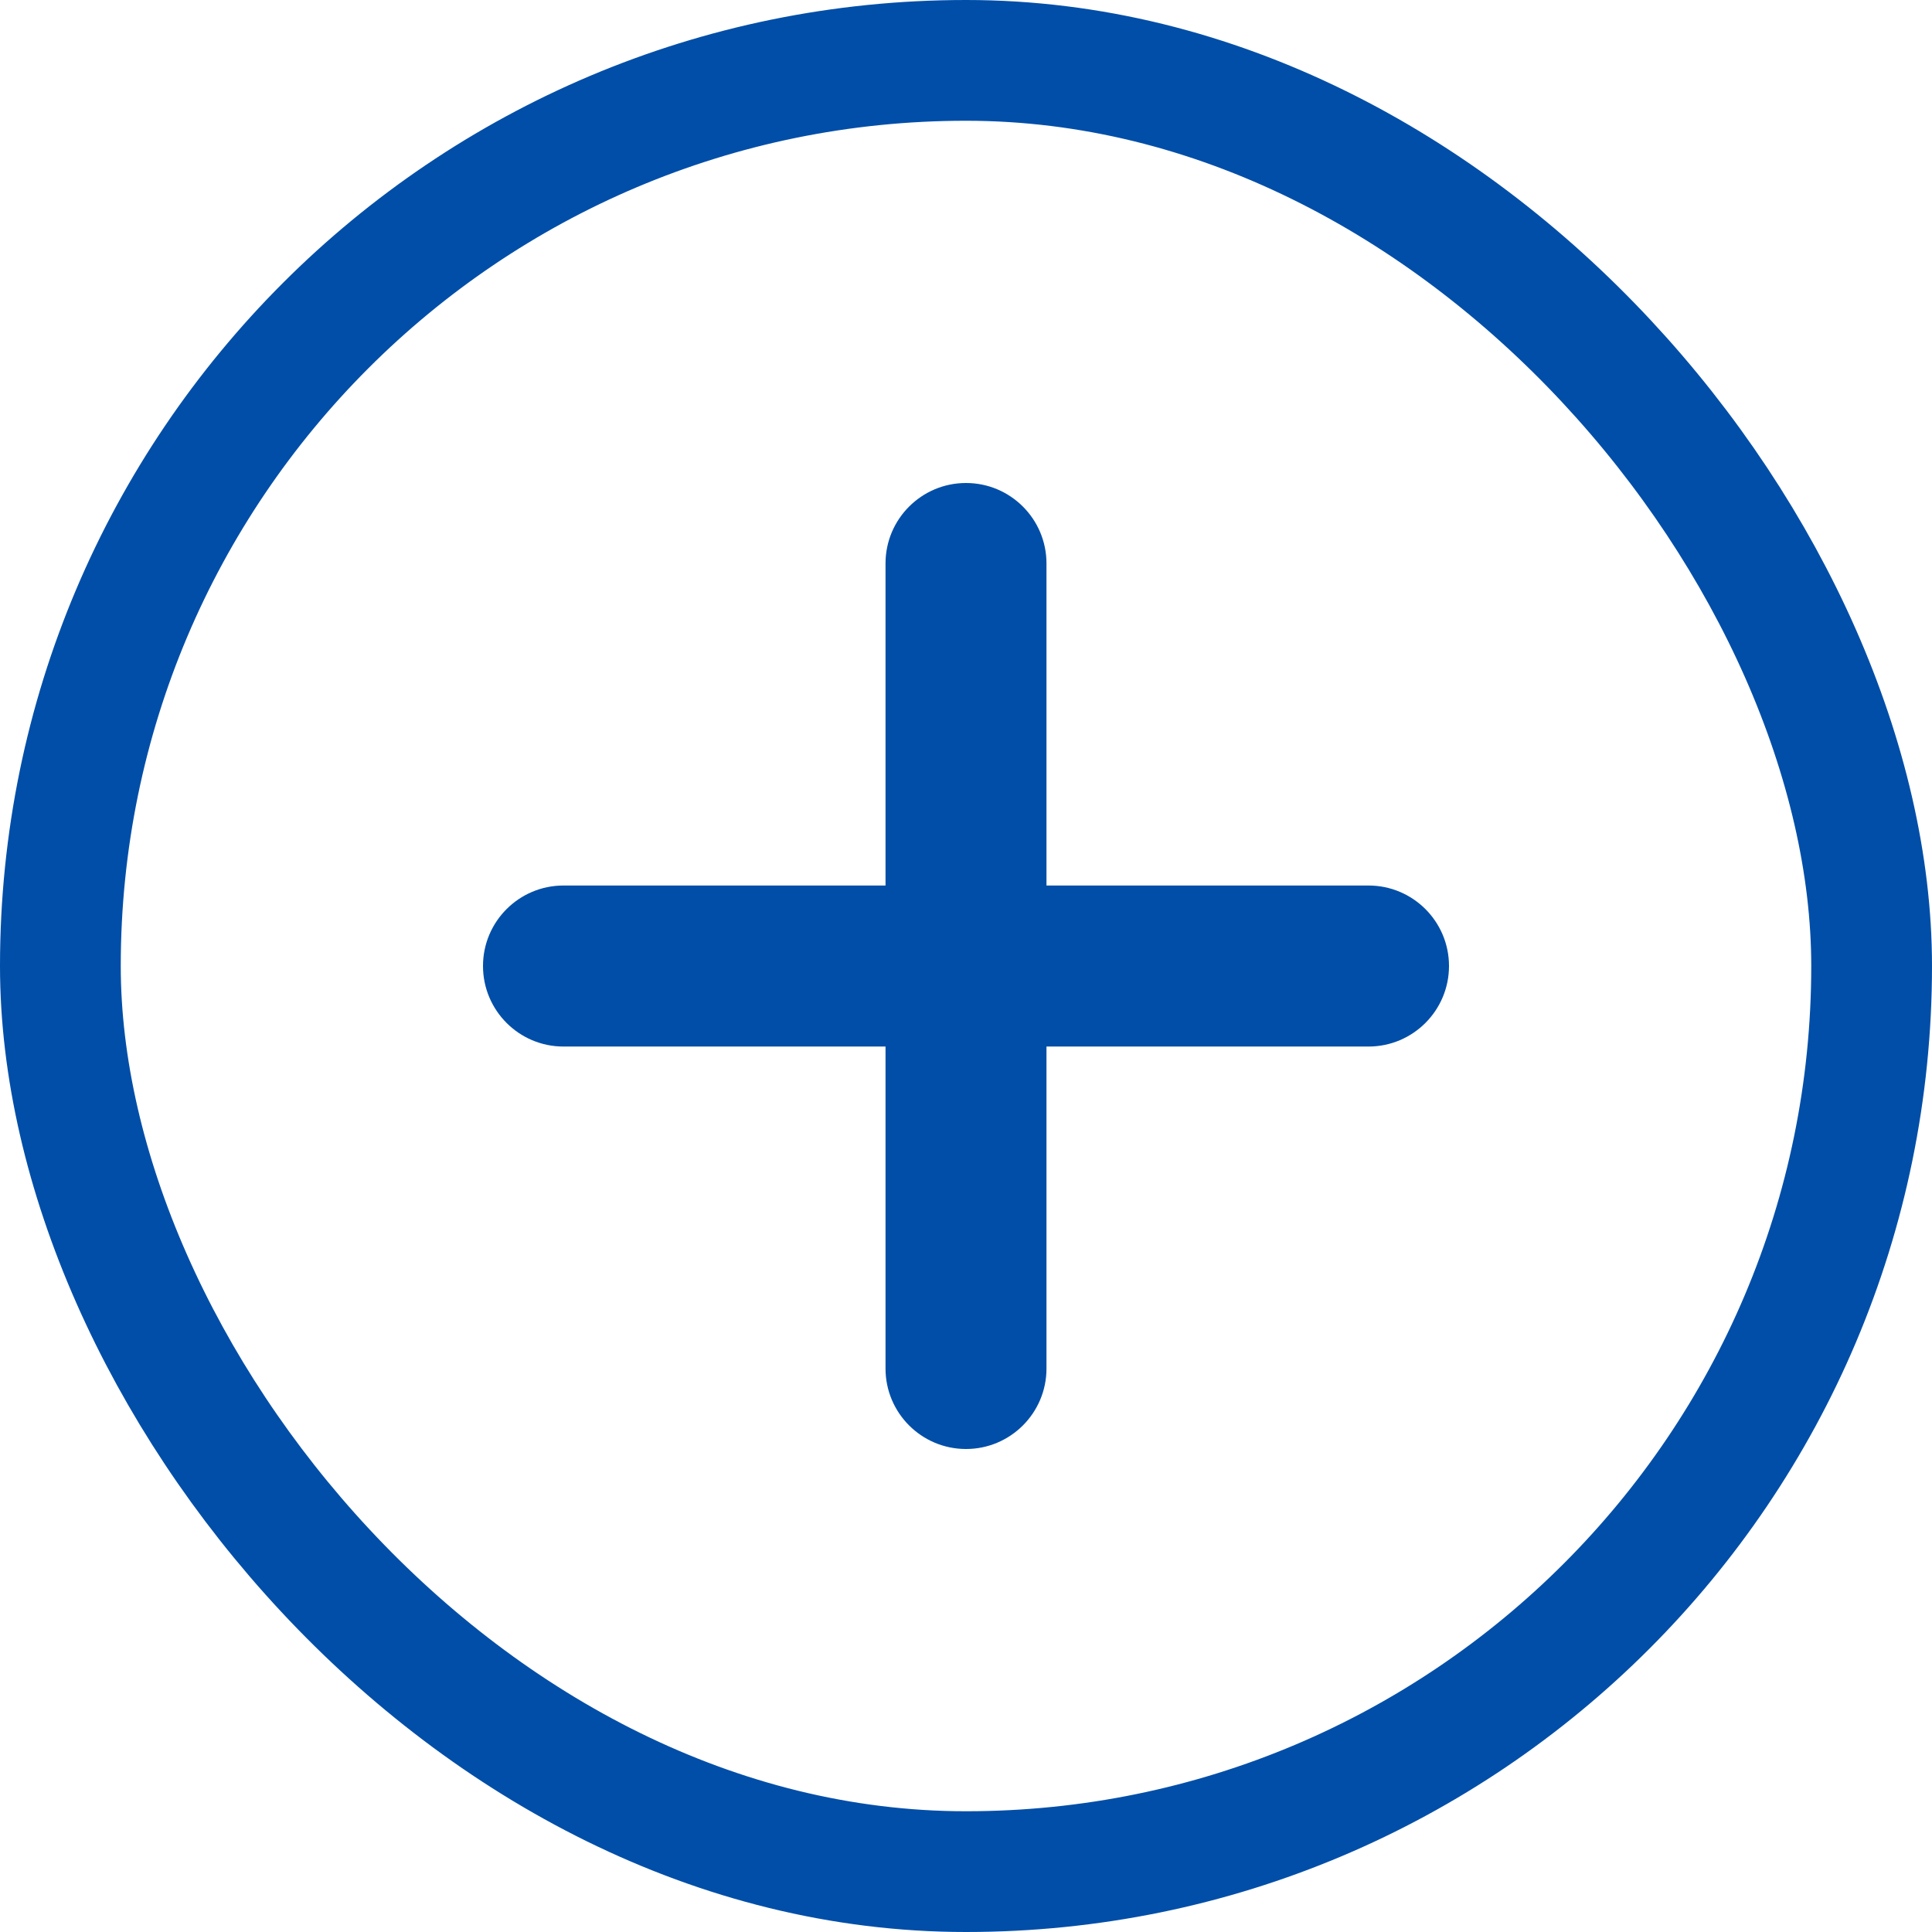 <svg width="32" height="32" viewBox="0 0 32 32" fill="none" xmlns="http://www.w3.org/2000/svg">
<rect x="1" y="1" width="30" height="30" rx="15" stroke="#004EA8" stroke-width="2"/>
<path fill-rule="evenodd" clip-rule="evenodd" d="M16 24C15.264 24 14.667 23.403 14.667 22.667V17.334H9.333C8.597 17.334 8 16.736 8 16C8 15.264 8.597 14.667 9.333 14.667L14.667 14.667V9.333C14.667 8.597 15.264 8 16 8C16.736 8 17.333 8.597 17.333 9.333V14.667L22.667 14.667C23.403 14.667 24 15.264 24 16C24 16.736 23.403 17.334 22.667 17.334H17.333V22.667C17.333 23.403 16.736 24 16 24Z" fill="#004EA8"/>
</svg>

